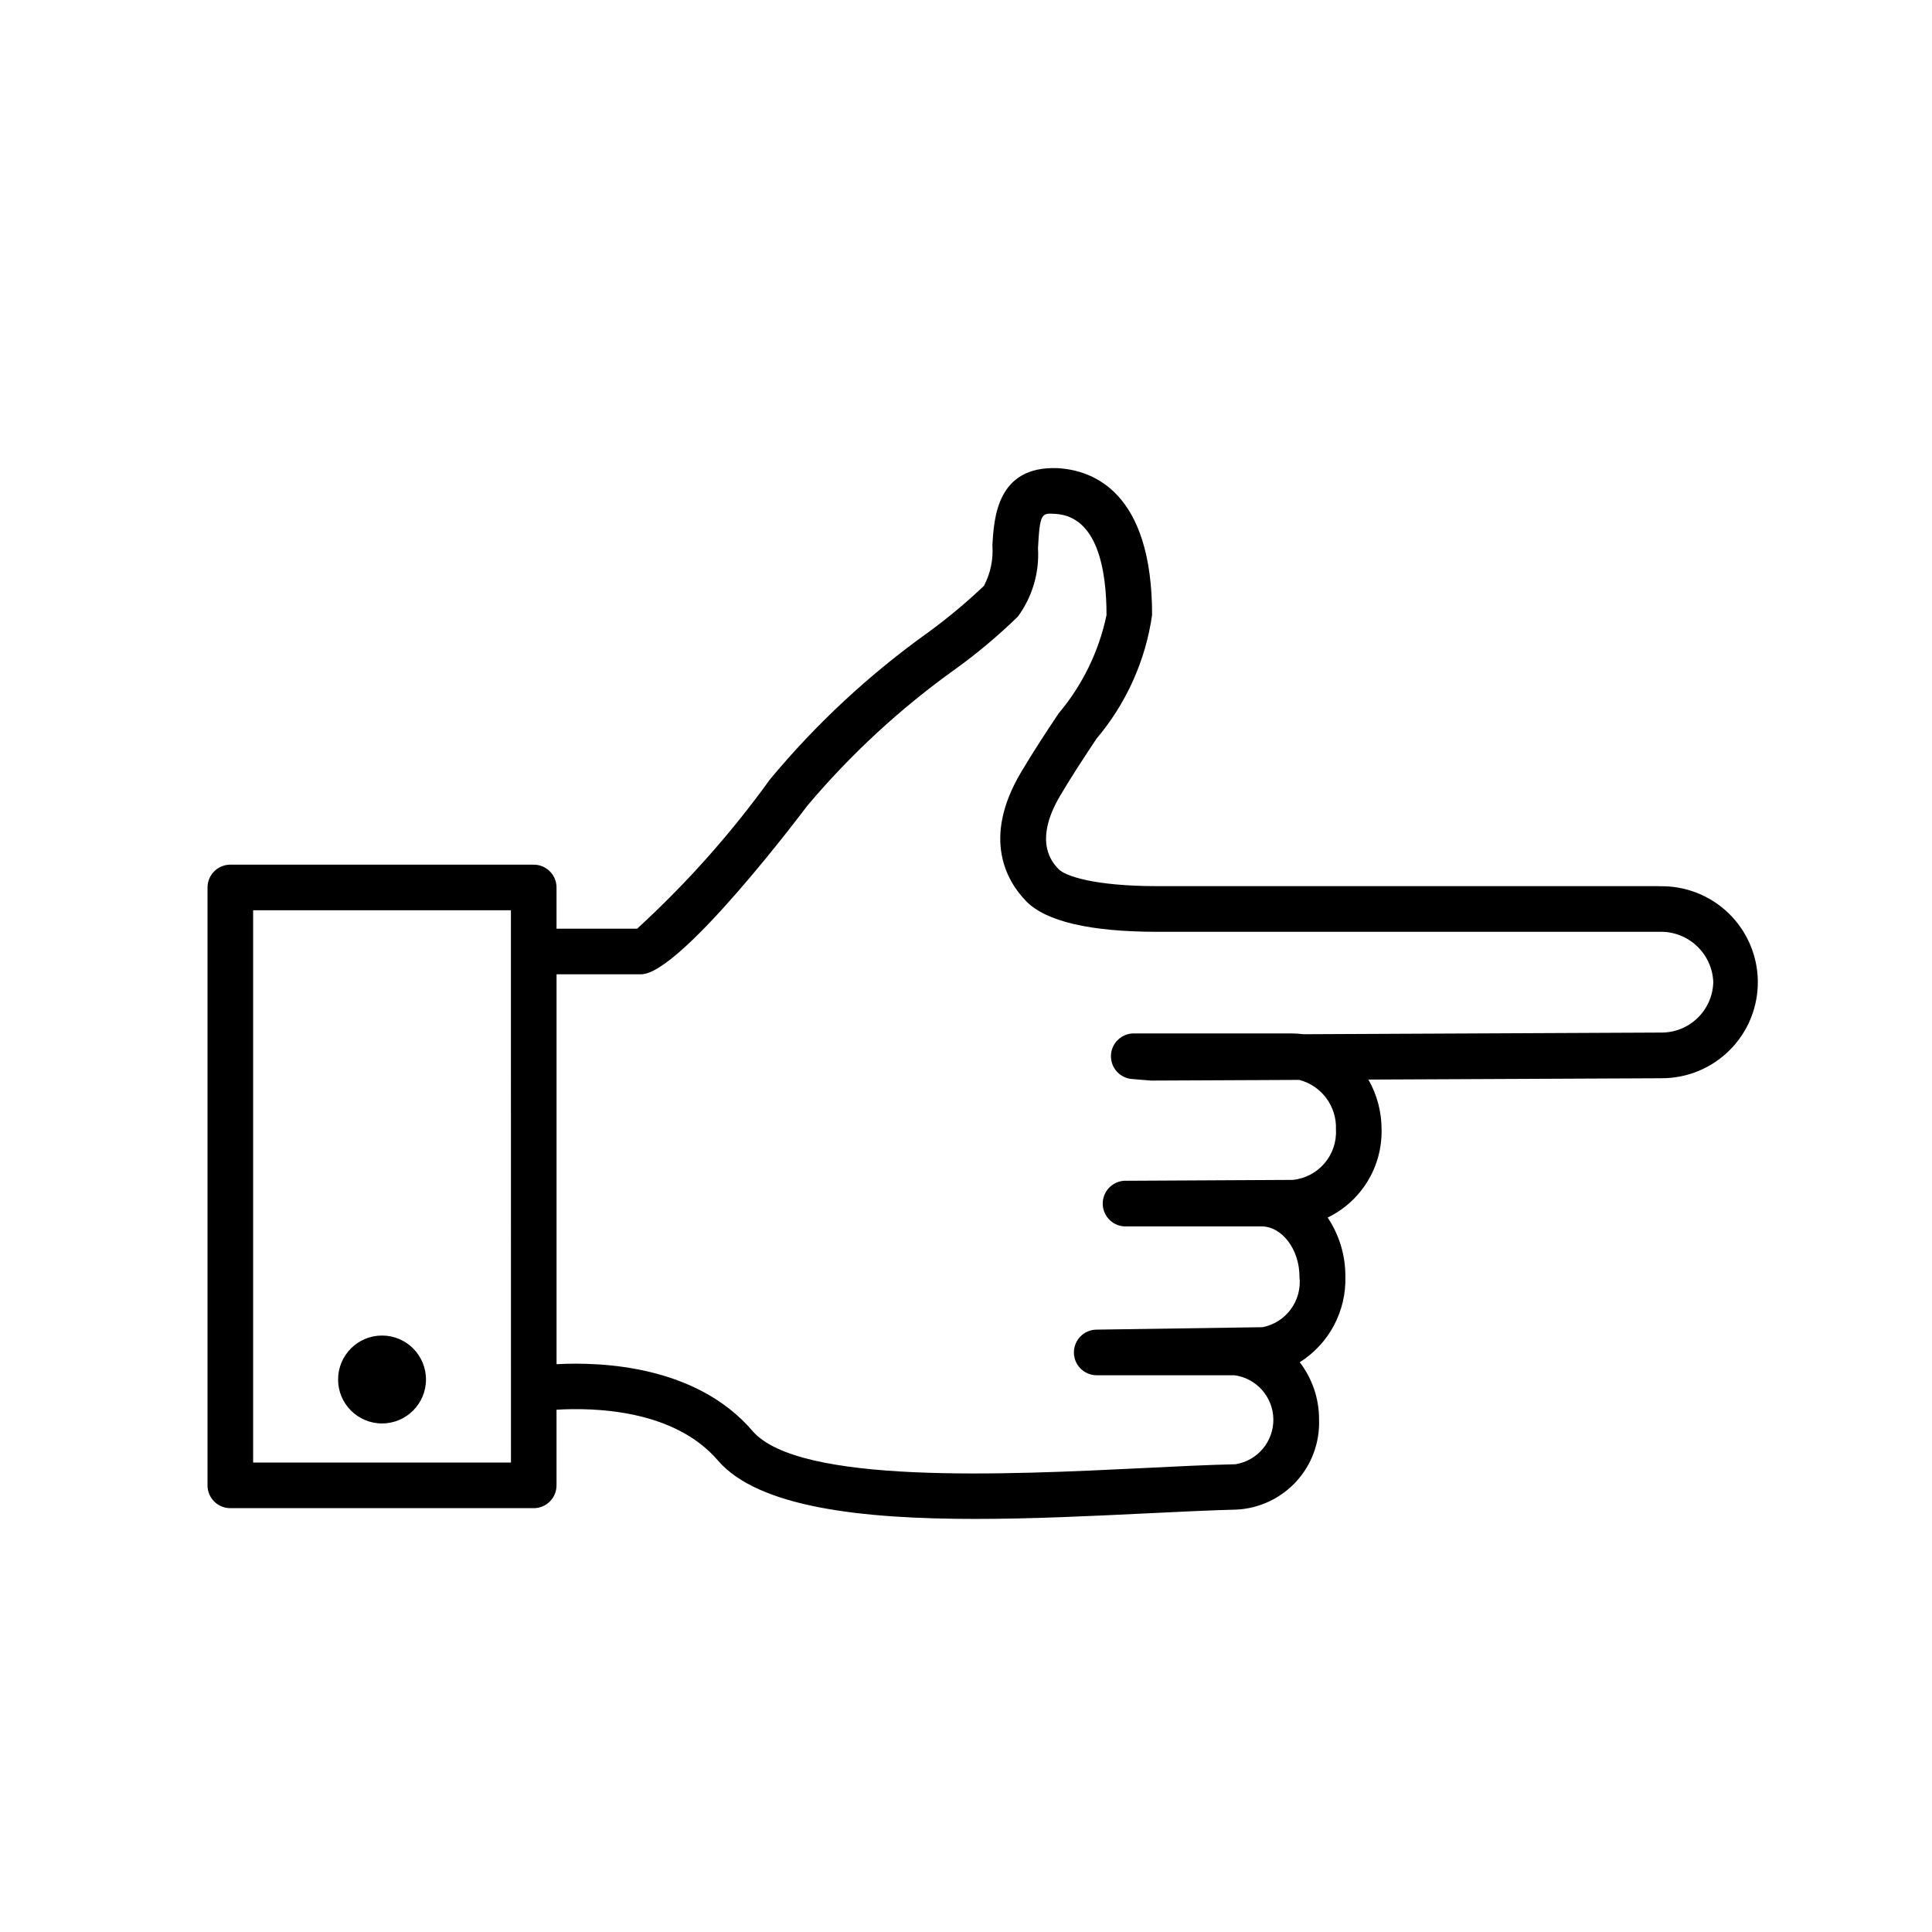 <?xml version="1.0" encoding="UTF-8"?>
<!-- Uploaded to: SVG Repo, www.svgrepo.com, Generator: SVG Repo Mixer Tools -->
<svg fill="#000000" width="800px" height="800px" version="1.1" viewBox="144 144 512 512" xmlns="http://www.w3.org/2000/svg">
 <g>
  <path d="m256.89 509.58c0 6.434-5.215 11.648-11.645 11.648-6.434 0-11.648-5.215-11.648-11.648s5.215-11.648 11.648-11.648c6.43 0 11.645 5.215 11.645 11.648"/>
  <path d="m583.71 378.84h-132.86c-17.32 0-24.656-2.812-26.258-4.465s-6.922-7.164 0.363-19.508c3.223-5.461 6.551-10.461 9.633-15.113 7.891-9.328 12.992-20.688 14.73-32.777 0-32.707-15.73-38.41-25.102-38.914-15.941-0.594-16.816 13.047-17.219 20.516v-0.004c0.262 3.703-0.516 7.402-2.246 10.684-4.676 4.438-9.629 8.57-14.832 12.371-15.539 11.102-29.59 24.156-41.805 38.836-10.371 14.387-22.188 27.672-35.27 39.648h-21.359v-10.922c0-3.34-2.707-6.047-6.047-6.047h-80.398c-3.336 0-6.043 2.707-6.043 6.047v158.44c0 3.34 2.707 6.047 6.043 6.047h80.398c3.34 0 6.047-2.707 6.047-6.047v-20.043c9.734-0.594 31.086-0.16 42.754 13.43 10.723 12.496 38.219 15.508 68.207 15.508 15.035 0 30.703-0.754 45.172-1.461 8.867-0.434 17.059-0.828 24.031-1.008l-0.004 0.004c6.062-0.293 11.762-2.965 15.863-7.434 4.106-4.469 6.277-10.375 6.055-16.438 0.023-5.488-1.777-10.832-5.117-15.184 7.762-4.894 12.363-13.527 12.09-22.703 0.039-5.566-1.598-11.016-4.695-15.637 4.367-2.113 8.031-5.438 10.566-9.574 2.531-4.137 3.824-8.914 3.723-13.766 0.012-4.637-1.191-9.199-3.488-13.227l77.637-0.352v-0.004c6.82 0.035 13.367-2.672 18.172-7.512 4.809-4.836 7.469-11.402 7.391-18.223-0.078-6.816-2.891-13.32-7.805-18.047-4.918-4.727-11.523-7.281-18.34-7.094zm-304.3 152.75h-68.328v-146.37h68.316zm304.73-113.95-94.715 0.441v0.004c-1.043-0.145-2.094-0.215-3.144-0.211h-41.543c-3.34-0.152-6.168 2.434-6.32 5.773-0.148 3.336 2.438 6.168 5.773 6.316l4.828 0.402 39.297-0.18c5.934 1.551 9.984 7.031 9.723 13.16 0.367 6.801-4.695 12.684-11.477 13.34l-43.902 0.23c-3.34-0.203-6.211 2.34-6.414 5.68s2.34 6.211 5.68 6.414h36.375c5.473 0 10.078 6.117 10.078 13.352l-0.004-0.004c0.715 6.324-3.539 12.133-9.781 13.363l-43.953 0.645c-3.34 0-6.047 2.707-6.047 6.047 0 3.336 2.707 6.043 6.047 6.043h36.496c5.863 0.797 10.254 5.773 10.316 11.691 0.059 5.918-4.231 10.984-10.074 11.898-7.055 0.152-15.367 0.555-24.344 1.008-36.414 1.785-91.371 4.422-103.62-9.844-14.82-17.281-39.801-18.34-51.922-17.684v-103.33h22.391c10.551 0 43.68-44.145 44.004-44.598h-0.004c11.582-13.746 24.844-25.98 39.48-36.414 5.793-4.195 11.27-8.805 16.395-13.797 3.832-5.238 5.715-11.656 5.32-18.137 0.492-9.262 0.957-9.309 4.516-9.07 11.273 0.594 13.645 14.914 13.645 26.832l-0.004 0.004c-2.016 9.609-6.387 18.57-12.715 26.078-3.195 4.805-6.629 9.977-9.977 15.637-10.418 17.633-3.629 28.91 1.359 34.059 5.238 5.41 17 8.152 34.953 8.152h132.86c7.633-0.25 14.035 5.715 14.32 13.348-0.195 7.504-6.383 13.453-13.887 13.352z"/>
 </g>
</svg>